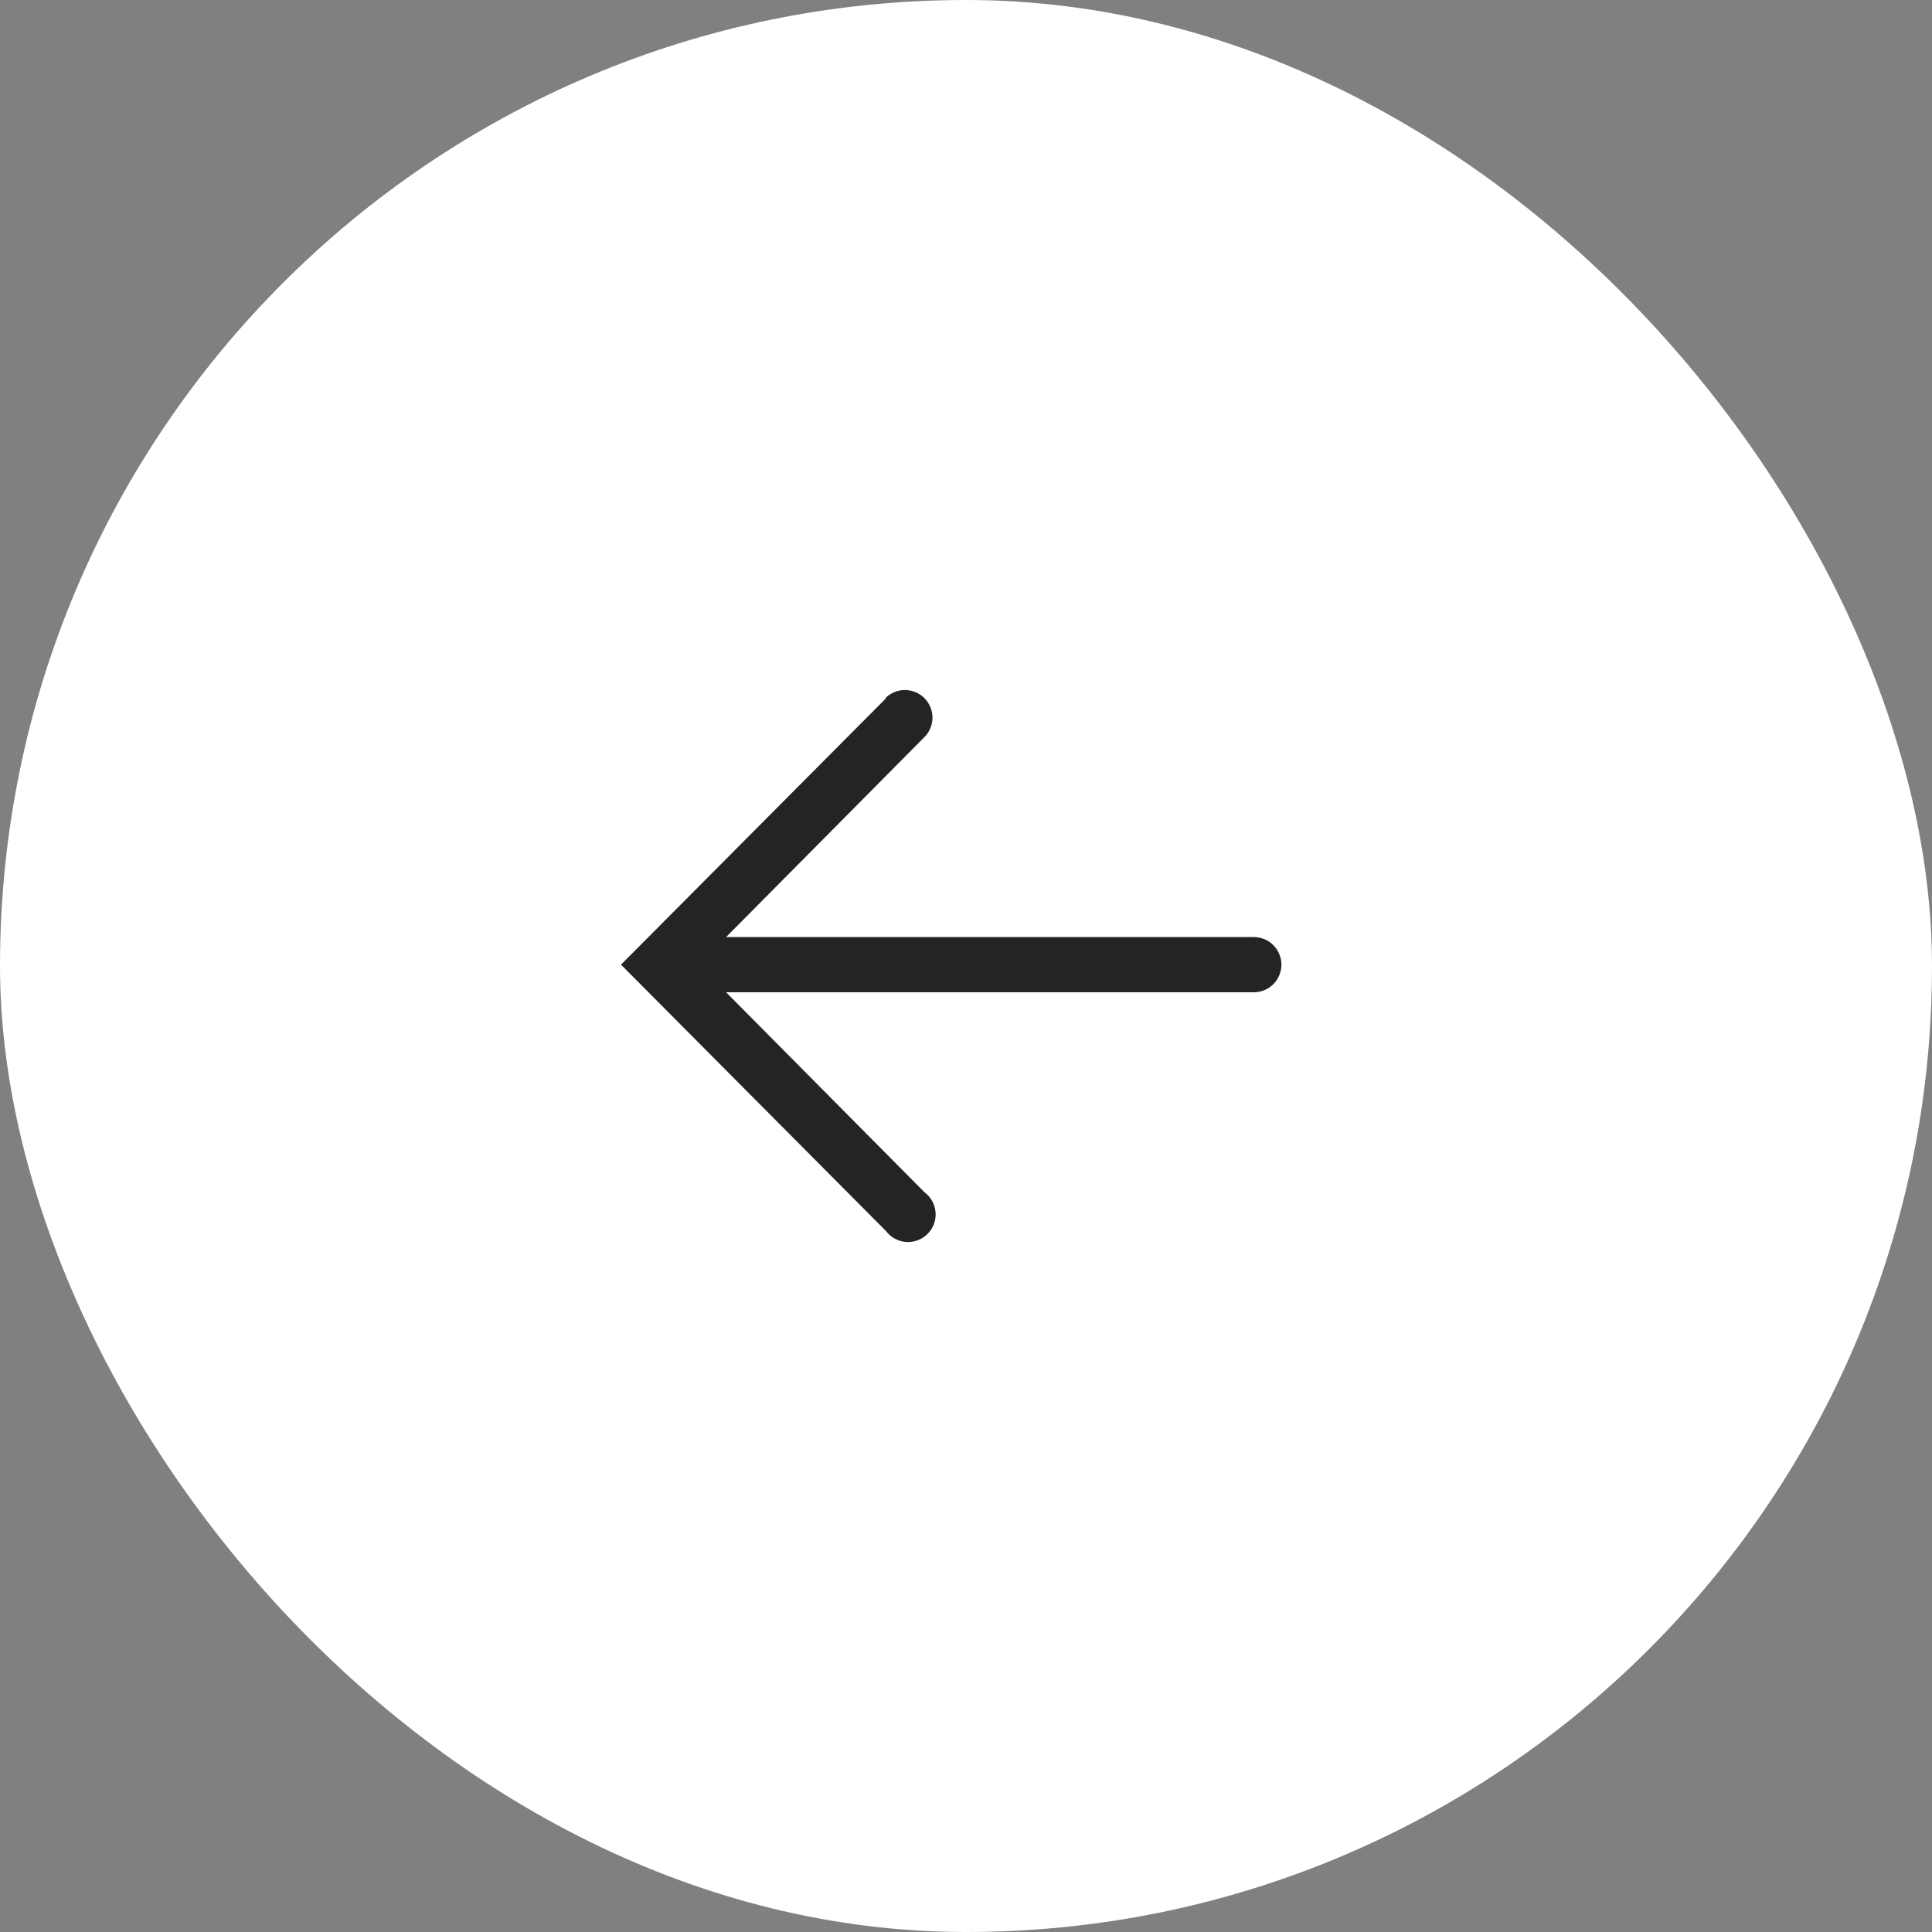 <?xml version="1.0" encoding="UTF-8"?> <svg xmlns="http://www.w3.org/2000/svg" width="40" height="40" viewBox="0 0 40 40" fill="none"><rect x="0" y="0" width="40" height="40" fill="#808080" stroke="none"/><rect width="40" height="40" rx="20" fill="white"></rect><path d="M18.346 14.455L12.857 19.972L18.346 25.49C18.395 25.555 18.459 25.608 18.531 25.647C18.603 25.686 18.682 25.709 18.764 25.714C18.846 25.719 18.927 25.706 19.004 25.677C19.08 25.648 19.15 25.603 19.207 25.545C19.265 25.486 19.309 25.416 19.337 25.34C19.365 25.263 19.376 25.181 19.37 25.099C19.363 25.018 19.34 24.938 19.3 24.867C19.26 24.795 19.206 24.733 19.14 24.684L15.033 20.544H25.959C26.111 20.544 26.256 20.483 26.363 20.376C26.47 20.269 26.53 20.124 26.53 19.972C26.53 19.821 26.47 19.676 26.363 19.569C26.256 19.461 26.111 19.401 25.959 19.401H15.033L19.14 15.26C19.247 15.153 19.306 15.007 19.306 14.856C19.305 14.704 19.244 14.559 19.137 14.452C19.029 14.345 18.884 14.286 18.732 14.286C18.581 14.287 18.436 14.348 18.329 14.455H18.346Z" fill="#242424"></path></svg> 